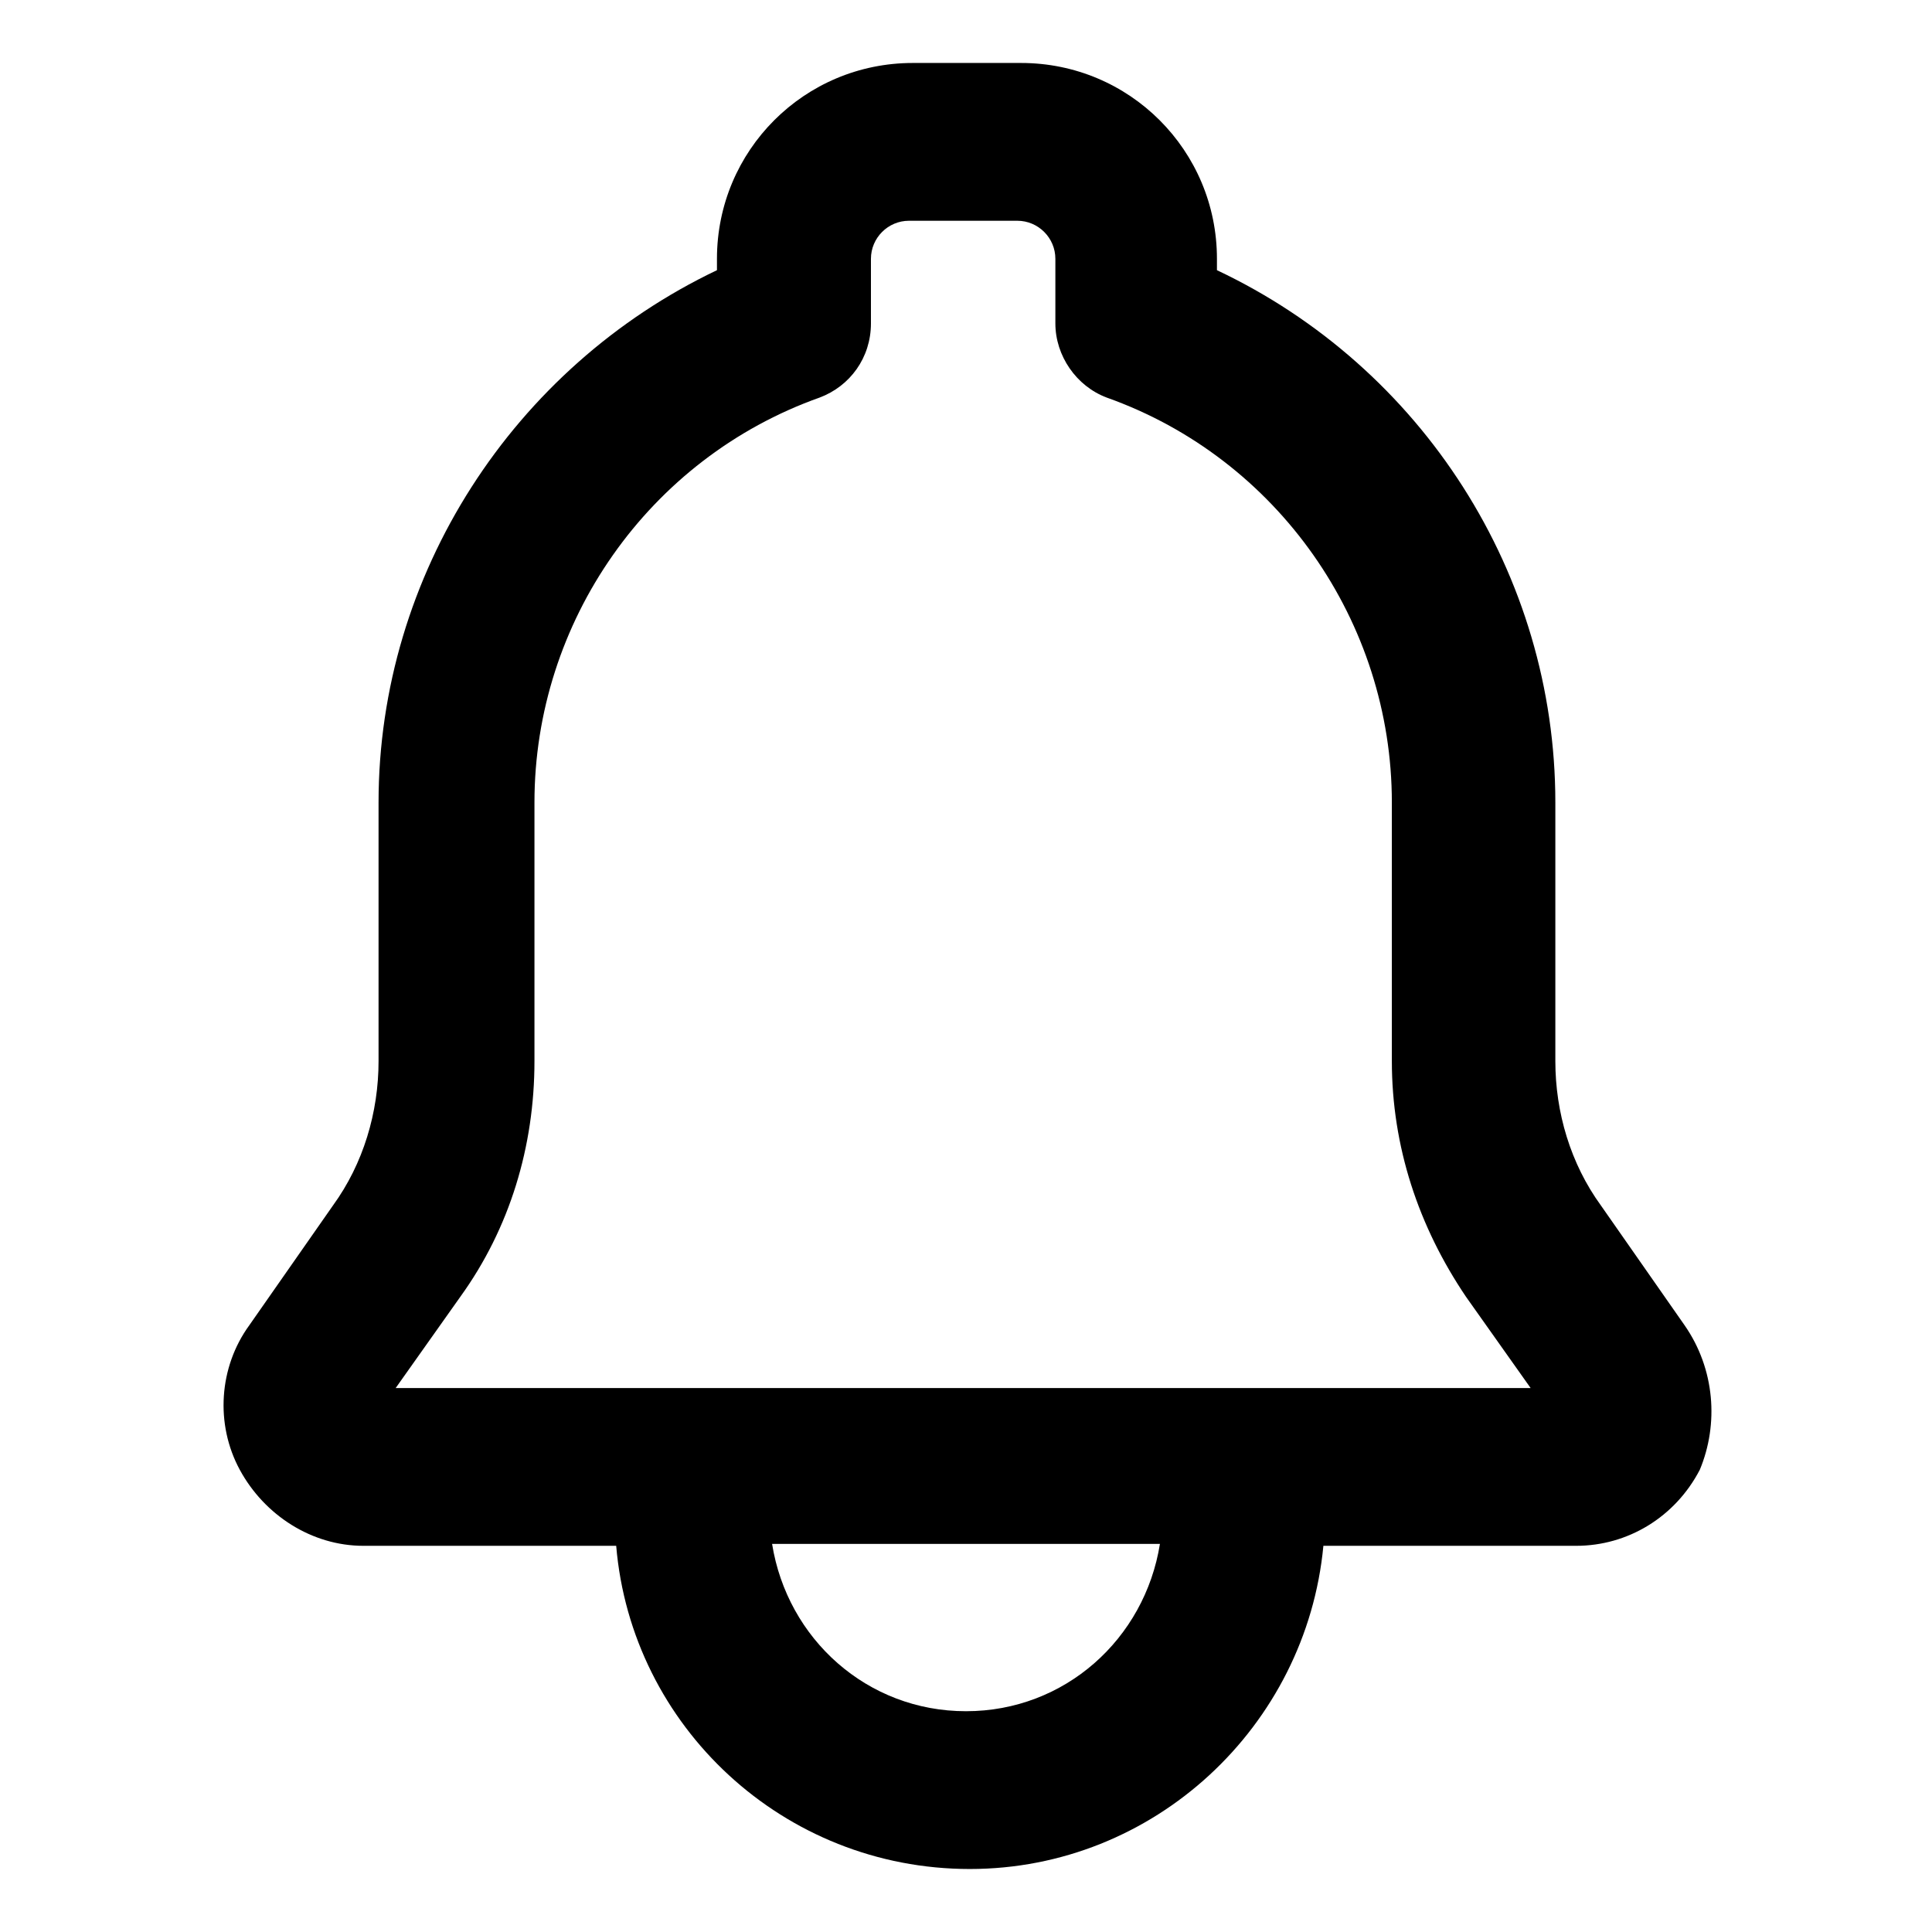 <?xml version="1.0" encoding="UTF-8"?>
<!-- Uploaded to: ICON Repo, www.svgrepo.com, Generator: ICON Repo Mixer Tools -->
<svg fill="#000000" width="800px" height="800px" version="1.1" viewBox="144 144 512 512" xmlns="http://www.w3.org/2000/svg">
 <path d="m590.44 495.22-22.168-31.738c-8.062-11.082-12.09-24.688-12.09-38.289v-68.52c0-60.457-35.266-115.37-89.68-141.07v-3.023c0-28.719-23.176-51.891-51.891-51.891h-28.719c-28.719 0-51.891 23.176-51.891 51.891v3.023c-53.906 25.695-89.68 80.609-89.68 141.07v68.516c0 13.602-4.031 27.207-12.09 38.289l-22.168 31.738c-8.062 11.082-9.07 26.199-2.519 38.289s19.145 20.152 32.746 20.152h67.008c4.031 47.863 44.336 85.648 93.707 85.648 48.871 0 89.176-37.785 93.707-85.648h67.008c13.602 0 26.199-7.559 32.746-20.152 5.043-12.086 4.035-26.699-4.027-38.285zm-190.44 102.27c-26.199 0-47.359-19.145-51.387-44.336h102.78c-4.035 25.191-25.195 44.336-51.391 44.336zm-151.14-85.648 17.129-24.184c13.098-18.137 19.648-39.801 19.648-62.473v-68.516c0-47.863 30.23-91.191 75.57-107.31 8.062-3.023 13.602-10.578 13.602-19.648v-17.129c0-5.543 4.535-10.078 10.078-10.078h28.719c5.543 0 10.078 4.535 10.078 10.078v17.129c0 8.566 5.543 16.625 13.602 19.648 45.344 16.121 75.57 59.449 75.57 107.31v68.516c0 22.672 7.055 43.832 19.648 62.473l17.129 24.184z"/>
</svg>